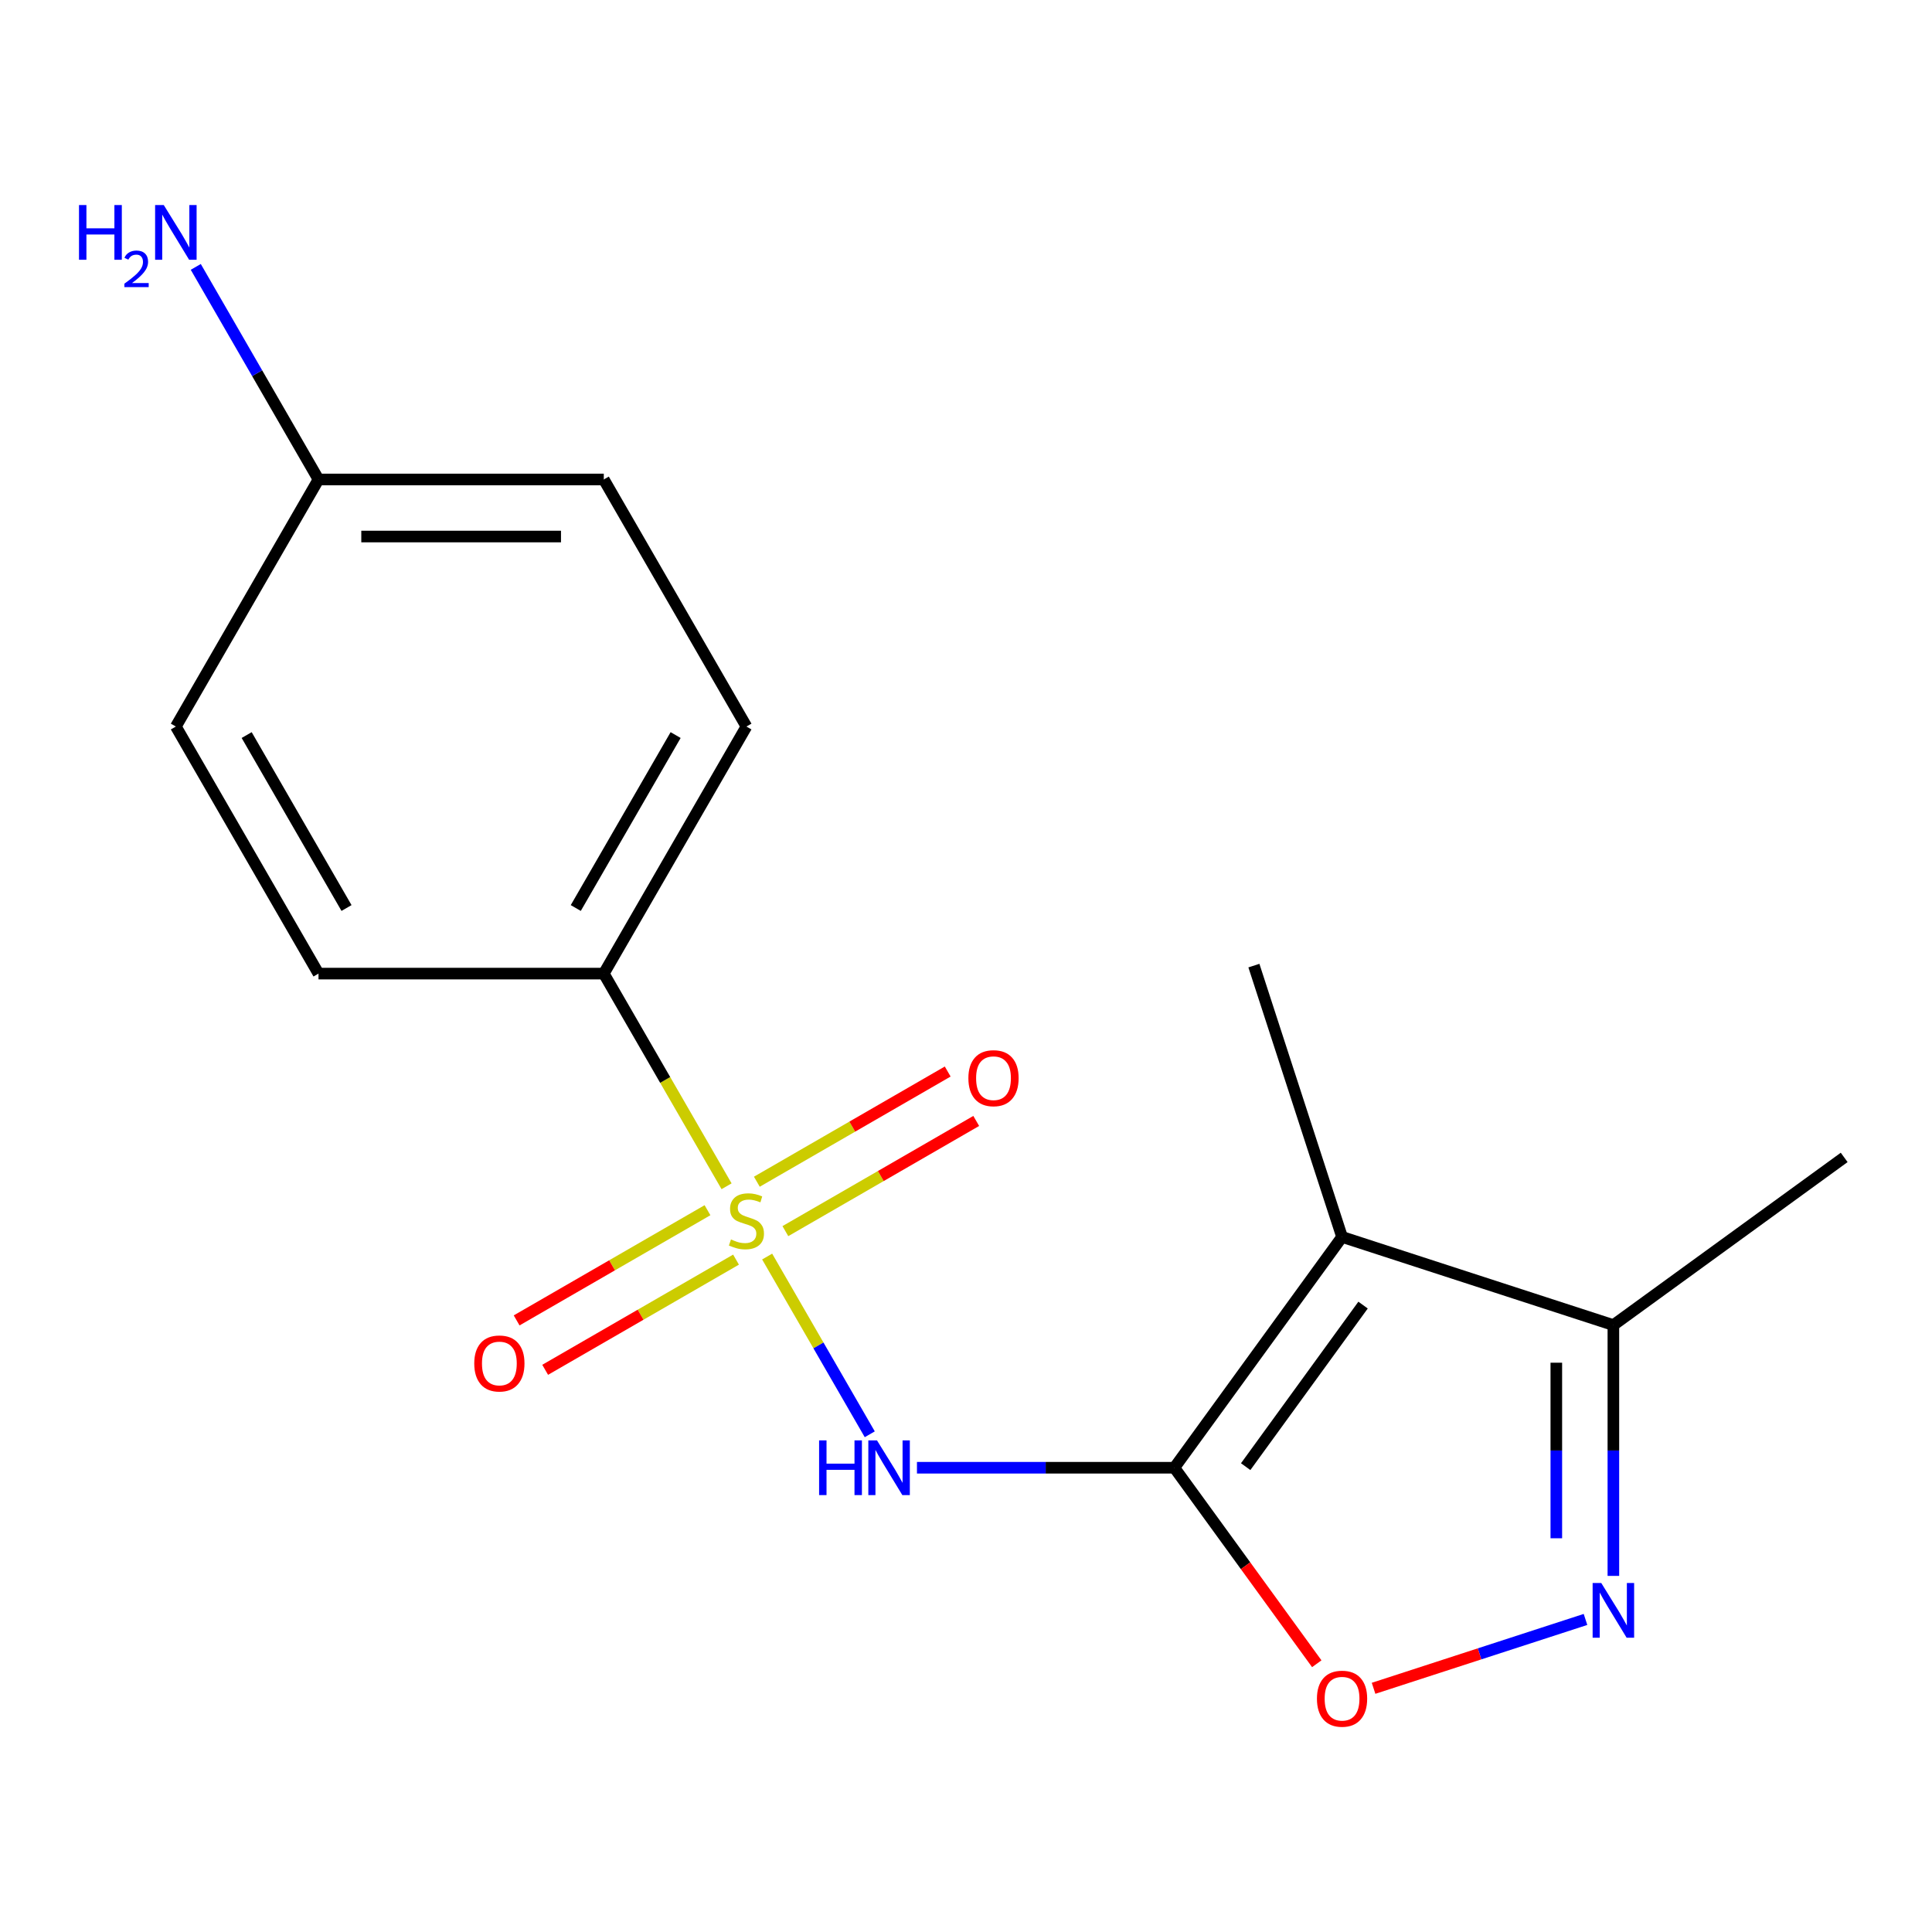 <?xml version='1.0' encoding='iso-8859-1'?>
<svg version='1.1' baseProfile='full'
              xmlns='http://www.w3.org/2000/svg'
                      xmlns:rdkit='http://www.rdkit.org/xml'
                      xmlns:xlink='http://www.w3.org/1999/xlink'
                  xml:space='preserve'
width='1000px' height='1000px' viewBox='0 0 1000 1000'>
<!-- END OF HEADER -->
<rect style='opacity:1.0;fill:#FFFFFF;stroke:none' width='1000' height='1000' x='0' y='0'> </rect>
<path class='bond-1' d='M 397.076,650.389 L 423.632,696.386' style='fill:none;fill-rule:evenodd;stroke:#CCCC00;stroke-width:6px;stroke-linecap:butt;stroke-linejoin:miter;stroke-opacity:1' />
<path class='bond-1' d='M 423.632,696.386 L 450.188,742.383' style='fill:none;fill-rule:evenodd;stroke:#0000FF;stroke-width:6px;stroke-linecap:butt;stroke-linejoin:miter;stroke-opacity:1' />
<path class='bond-6' d='M 376.07,614.006 L 344.295,558.971' style='fill:none;fill-rule:evenodd;stroke:#CCCC00;stroke-width:6px;stroke-linecap:butt;stroke-linejoin:miter;stroke-opacity:1' />
<path class='bond-6' d='M 344.295,558.971 L 312.521,503.936' style='fill:none;fill-rule:evenodd;stroke:#000000;stroke-width:6px;stroke-linecap:butt;stroke-linejoin:miter;stroke-opacity:1' />
<path class='bond-7' d='M 366.199,626.403 L 316.805,654.92' style='fill:none;fill-rule:evenodd;stroke:#CCCC00;stroke-width:6px;stroke-linecap:butt;stroke-linejoin:miter;stroke-opacity:1' />
<path class='bond-7' d='M 316.805,654.92 L 267.412,683.438' style='fill:none;fill-rule:evenodd;stroke:#FF0000;stroke-width:6px;stroke-linecap:butt;stroke-linejoin:miter;stroke-opacity:1' />
<path class='bond-7' d='M 380.965,651.979 L 331.572,680.497' style='fill:none;fill-rule:evenodd;stroke:#CCCC00;stroke-width:6px;stroke-linecap:butt;stroke-linejoin:miter;stroke-opacity:1' />
<path class='bond-7' d='M 331.572,680.497 L 282.178,709.014' style='fill:none;fill-rule:evenodd;stroke:#FF0000;stroke-width:6px;stroke-linecap:butt;stroke-linejoin:miter;stroke-opacity:1' />
<path class='bond-8' d='M 406.508,637.232 L 455.902,608.715' style='fill:none;fill-rule:evenodd;stroke:#CCCC00;stroke-width:6px;stroke-linecap:butt;stroke-linejoin:miter;stroke-opacity:1' />
<path class='bond-8' d='M 455.902,608.715 L 505.295,580.197' style='fill:none;fill-rule:evenodd;stroke:#FF0000;stroke-width:6px;stroke-linecap:butt;stroke-linejoin:miter;stroke-opacity:1' />
<path class='bond-8' d='M 391.742,611.656 L 441.135,583.138' style='fill:none;fill-rule:evenodd;stroke:#CCCC00;stroke-width:6px;stroke-linecap:butt;stroke-linejoin:miter;stroke-opacity:1' />
<path class='bond-8' d='M 441.135,583.138 L 490.528,554.621' style='fill:none;fill-rule:evenodd;stroke:#FF0000;stroke-width:6px;stroke-linecap:butt;stroke-linejoin:miter;stroke-opacity:1' />
<path class='bond-0' d='M 607.85,759.699 L 541.234,759.699' style='fill:none;fill-rule:evenodd;stroke:#000000;stroke-width:6px;stroke-linecap:butt;stroke-linejoin:miter;stroke-opacity:1' />
<path class='bond-0' d='M 541.234,759.699 L 474.617,759.699' style='fill:none;fill-rule:evenodd;stroke:#0000FF;stroke-width:6px;stroke-linecap:butt;stroke-linejoin:miter;stroke-opacity:1' />
<path class='bond-2' d='M 607.85,759.699 L 694.645,640.236' style='fill:none;fill-rule:evenodd;stroke:#000000;stroke-width:6px;stroke-linecap:butt;stroke-linejoin:miter;stroke-opacity:1' />
<path class='bond-2' d='M 644.762,759.138 L 705.518,675.514' style='fill:none;fill-rule:evenodd;stroke:#000000;stroke-width:6px;stroke-linecap:butt;stroke-linejoin:miter;stroke-opacity:1' />
<path class='bond-4' d='M 607.85,759.699 L 644.704,810.425' style='fill:none;fill-rule:evenodd;stroke:#000000;stroke-width:6px;stroke-linecap:butt;stroke-linejoin:miter;stroke-opacity:1' />
<path class='bond-4' d='M 644.704,810.425 L 681.559,861.15' style='fill:none;fill-rule:evenodd;stroke:#FF0000;stroke-width:6px;stroke-linecap:butt;stroke-linejoin:miter;stroke-opacity:1' />
<path class='bond-5' d='M 694.645,640.236 L 835.082,685.867' style='fill:none;fill-rule:evenodd;stroke:#000000;stroke-width:6px;stroke-linecap:butt;stroke-linejoin:miter;stroke-opacity:1' />
<path class='bond-11' d='M 694.645,640.236 L 649.014,499.798' style='fill:none;fill-rule:evenodd;stroke:#000000;stroke-width:6px;stroke-linecap:butt;stroke-linejoin:miter;stroke-opacity:1' />
<path class='bond-3' d='M 820.651,838.22 L 765.804,856.041' style='fill:none;fill-rule:evenodd;stroke:#0000FF;stroke-width:6px;stroke-linecap:butt;stroke-linejoin:miter;stroke-opacity:1' />
<path class='bond-3' d='M 765.804,856.041 L 710.957,873.862' style='fill:none;fill-rule:evenodd;stroke:#FF0000;stroke-width:6px;stroke-linecap:butt;stroke-linejoin:miter;stroke-opacity:1' />
<path class='bond-18' d='M 835.082,815.679 L 835.082,750.773' style='fill:none;fill-rule:evenodd;stroke:#0000FF;stroke-width:6px;stroke-linecap:butt;stroke-linejoin:miter;stroke-opacity:1' />
<path class='bond-18' d='M 835.082,750.773 L 835.082,685.867' style='fill:none;fill-rule:evenodd;stroke:#000000;stroke-width:6px;stroke-linecap:butt;stroke-linejoin:miter;stroke-opacity:1' />
<path class='bond-18' d='M 805.549,796.207 L 805.549,750.773' style='fill:none;fill-rule:evenodd;stroke:#0000FF;stroke-width:6px;stroke-linecap:butt;stroke-linejoin:miter;stroke-opacity:1' />
<path class='bond-18' d='M 805.549,750.773 L 805.549,705.338' style='fill:none;fill-rule:evenodd;stroke:#000000;stroke-width:6px;stroke-linecap:butt;stroke-linejoin:miter;stroke-opacity:1' />
<path class='bond-16' d='M 835.082,685.867 L 954.545,599.072' style='fill:none;fill-rule:evenodd;stroke:#000000;stroke-width:6px;stroke-linecap:butt;stroke-linejoin:miter;stroke-opacity:1' />
<path class='bond-9' d='M 312.521,503.936 L 386.353,376.055' style='fill:none;fill-rule:evenodd;stroke:#000000;stroke-width:6px;stroke-linecap:butt;stroke-linejoin:miter;stroke-opacity:1' />
<path class='bond-9' d='M 298.02,469.988 L 349.702,380.471' style='fill:none;fill-rule:evenodd;stroke:#000000;stroke-width:6px;stroke-linecap:butt;stroke-linejoin:miter;stroke-opacity:1' />
<path class='bond-10' d='M 312.521,503.936 L 164.857,503.936' style='fill:none;fill-rule:evenodd;stroke:#000000;stroke-width:6px;stroke-linecap:butt;stroke-linejoin:miter;stroke-opacity:1' />
<path class='bond-15' d='M 386.353,376.055 L 312.521,248.174' style='fill:none;fill-rule:evenodd;stroke:#000000;stroke-width:6px;stroke-linecap:butt;stroke-linejoin:miter;stroke-opacity:1' />
<path class='bond-14' d='M 164.857,503.936 L 91.024,376.055' style='fill:none;fill-rule:evenodd;stroke:#000000;stroke-width:6px;stroke-linecap:butt;stroke-linejoin:miter;stroke-opacity:1' />
<path class='bond-14' d='M 179.358,469.988 L 127.675,380.471' style='fill:none;fill-rule:evenodd;stroke:#000000;stroke-width:6px;stroke-linecap:butt;stroke-linejoin:miter;stroke-opacity:1' />
<path class='bond-12' d='M 164.857,248.174 L 91.024,376.055' style='fill:none;fill-rule:evenodd;stroke:#000000;stroke-width:6px;stroke-linecap:butt;stroke-linejoin:miter;stroke-opacity:1' />
<path class='bond-13' d='M 164.857,248.174 L 133.094,193.159' style='fill:none;fill-rule:evenodd;stroke:#000000;stroke-width:6px;stroke-linecap:butt;stroke-linejoin:miter;stroke-opacity:1' />
<path class='bond-13' d='M 133.094,193.159 L 101.331,138.144' style='fill:none;fill-rule:evenodd;stroke:#0000FF;stroke-width:6px;stroke-linecap:butt;stroke-linejoin:miter;stroke-opacity:1' />
<path class='bond-17' d='M 164.857,248.174 L 312.521,248.174' style='fill:none;fill-rule:evenodd;stroke:#000000;stroke-width:6px;stroke-linecap:butt;stroke-linejoin:miter;stroke-opacity:1' />
<path class='bond-17' d='M 187.006,277.707 L 290.371,277.707' style='fill:none;fill-rule:evenodd;stroke:#000000;stroke-width:6px;stroke-linecap:butt;stroke-linejoin:miter;stroke-opacity:1' />
<path  class='atom-0' d='M 378.353 641.538
Q 378.673 641.658, 379.993 642.218
Q 381.313 642.778, 382.753 643.138
Q 384.233 643.458, 385.673 643.458
Q 388.353 643.458, 389.913 642.178
Q 391.473 640.858, 391.473 638.578
Q 391.473 637.018, 390.673 636.058
Q 389.913 635.098, 388.713 634.578
Q 387.513 634.058, 385.513 633.458
Q 382.993 632.698, 381.473 631.978
Q 379.993 631.258, 378.913 629.738
Q 377.873 628.218, 377.873 625.658
Q 377.873 622.098, 380.273 619.898
Q 382.713 617.698, 387.513 617.698
Q 390.793 617.698, 394.513 619.258
L 393.593 622.338
Q 390.193 620.938, 387.633 620.938
Q 384.873 620.938, 383.353 622.098
Q 381.833 623.218, 381.873 625.178
Q 381.873 626.698, 382.633 627.618
Q 383.433 628.538, 384.553 629.058
Q 385.713 629.578, 387.633 630.178
Q 390.193 630.978, 391.713 631.778
Q 393.233 632.578, 394.313 634.218
Q 395.433 635.818, 395.433 638.578
Q 395.433 642.498, 392.793 644.618
Q 390.193 646.698, 385.833 646.698
Q 383.313 646.698, 381.393 646.138
Q 379.513 645.618, 377.273 644.698
L 378.353 641.538
' fill='#CCCC00'/>
<path  class='atom-2' d='M 423.966 745.539
L 427.806 745.539
L 427.806 757.579
L 442.286 757.579
L 442.286 745.539
L 446.126 745.539
L 446.126 773.859
L 442.286 773.859
L 442.286 760.779
L 427.806 760.779
L 427.806 773.859
L 423.966 773.859
L 423.966 745.539
' fill='#0000FF'/>
<path  class='atom-2' d='M 453.926 745.539
L 463.206 760.539
Q 464.126 762.019, 465.606 764.699
Q 467.086 767.379, 467.166 767.539
L 467.166 745.539
L 470.926 745.539
L 470.926 773.859
L 467.046 773.859
L 457.086 757.459
Q 455.926 755.539, 454.686 753.339
Q 453.486 751.139, 453.126 750.459
L 453.126 773.859
L 449.446 773.859
L 449.446 745.539
L 453.926 745.539
' fill='#0000FF'/>
<path  class='atom-4' d='M 828.822 819.371
L 838.102 834.371
Q 839.022 835.851, 840.502 838.531
Q 841.982 841.211, 842.062 841.371
L 842.062 819.371
L 845.822 819.371
L 845.822 847.691
L 841.942 847.691
L 831.982 831.291
Q 830.822 829.371, 829.582 827.171
Q 828.382 824.971, 828.022 824.291
L 828.022 847.691
L 824.342 847.691
L 824.342 819.371
L 828.822 819.371
' fill='#0000FF'/>
<path  class='atom-5' d='M 681.645 879.242
Q 681.645 872.442, 685.005 868.642
Q 688.365 864.842, 694.645 864.842
Q 700.925 864.842, 704.285 868.642
Q 707.645 872.442, 707.645 879.242
Q 707.645 886.122, 704.245 890.042
Q 700.845 893.922, 694.645 893.922
Q 688.405 893.922, 685.005 890.042
Q 681.645 886.162, 681.645 879.242
M 694.645 890.722
Q 698.965 890.722, 701.285 887.842
Q 703.645 884.922, 703.645 879.242
Q 703.645 873.682, 701.285 870.882
Q 698.965 868.042, 694.645 868.042
Q 690.325 868.042, 687.965 870.842
Q 685.645 873.642, 685.645 879.242
Q 685.645 884.962, 687.965 887.842
Q 690.325 890.722, 694.645 890.722
' fill='#FF0000'/>
<path  class='atom-8' d='M 245.472 705.73
Q 245.472 698.93, 248.832 695.13
Q 252.192 691.33, 258.472 691.33
Q 264.752 691.33, 268.112 695.13
Q 271.472 698.93, 271.472 705.73
Q 271.472 712.61, 268.072 716.53
Q 264.672 720.41, 258.472 720.41
Q 252.232 720.41, 248.832 716.53
Q 245.472 712.65, 245.472 705.73
M 258.472 717.21
Q 262.792 717.21, 265.112 714.33
Q 267.472 711.41, 267.472 705.73
Q 267.472 700.17, 265.112 697.37
Q 262.792 694.53, 258.472 694.53
Q 254.152 694.53, 251.792 697.33
Q 249.472 700.13, 249.472 705.73
Q 249.472 711.45, 251.792 714.33
Q 254.152 717.21, 258.472 717.21
' fill='#FF0000'/>
<path  class='atom-9' d='M 501.235 558.065
Q 501.235 551.265, 504.595 547.465
Q 507.955 543.665, 514.235 543.665
Q 520.515 543.665, 523.875 547.465
Q 527.235 551.265, 527.235 558.065
Q 527.235 564.945, 523.835 568.865
Q 520.435 572.745, 514.235 572.745
Q 507.995 572.745, 504.595 568.865
Q 501.235 564.985, 501.235 558.065
M 514.235 569.545
Q 518.555 569.545, 520.875 566.665
Q 523.235 563.745, 523.235 558.065
Q 523.235 552.505, 520.875 549.705
Q 518.555 546.865, 514.235 546.865
Q 509.915 546.865, 507.555 549.665
Q 505.235 552.465, 505.235 558.065
Q 505.235 563.785, 507.555 566.665
Q 509.915 569.545, 514.235 569.545
' fill='#FF0000'/>
<path  class='atom-14' d='M 40.892 106.133
L 44.732 106.133
L 44.732 118.173
L 59.212 118.173
L 59.212 106.133
L 63.052 106.133
L 63.052 134.453
L 59.212 134.453
L 59.212 121.373
L 44.732 121.373
L 44.732 134.453
L 40.892 134.453
L 40.892 106.133
' fill='#0000FF'/>
<path  class='atom-14' d='M 64.424 133.459
Q 65.111 131.69, 66.748 130.714
Q 68.384 129.71, 70.655 129.71
Q 73.48 129.71, 75.064 131.242
Q 76.648 132.773, 76.648 135.492
Q 76.648 138.264, 74.588 140.851
Q 72.556 143.438, 68.332 146.501
L 76.964 146.501
L 76.964 148.613
L 64.372 148.613
L 64.372 146.844
Q 67.856 144.362, 69.916 142.514
Q 72.001 140.666, 73.004 139.003
Q 74.008 137.34, 74.008 135.624
Q 74.008 133.829, 73.11 132.826
Q 72.212 131.822, 70.655 131.822
Q 69.15 131.822, 68.147 132.43
Q 67.144 133.037, 66.431 134.383
L 64.424 133.459
' fill='#0000FF'/>
<path  class='atom-14' d='M 84.764 106.133
L 94.044 121.133
Q 94.964 122.613, 96.444 125.293
Q 97.924 127.973, 98.004 128.133
L 98.004 106.133
L 101.764 106.133
L 101.764 134.453
L 97.884 134.453
L 87.924 118.053
Q 86.764 116.133, 85.524 113.933
Q 84.324 111.733, 83.964 111.053
L 83.964 134.453
L 80.284 134.453
L 80.284 106.133
L 84.764 106.133
' fill='#0000FF'/>
</svg>
